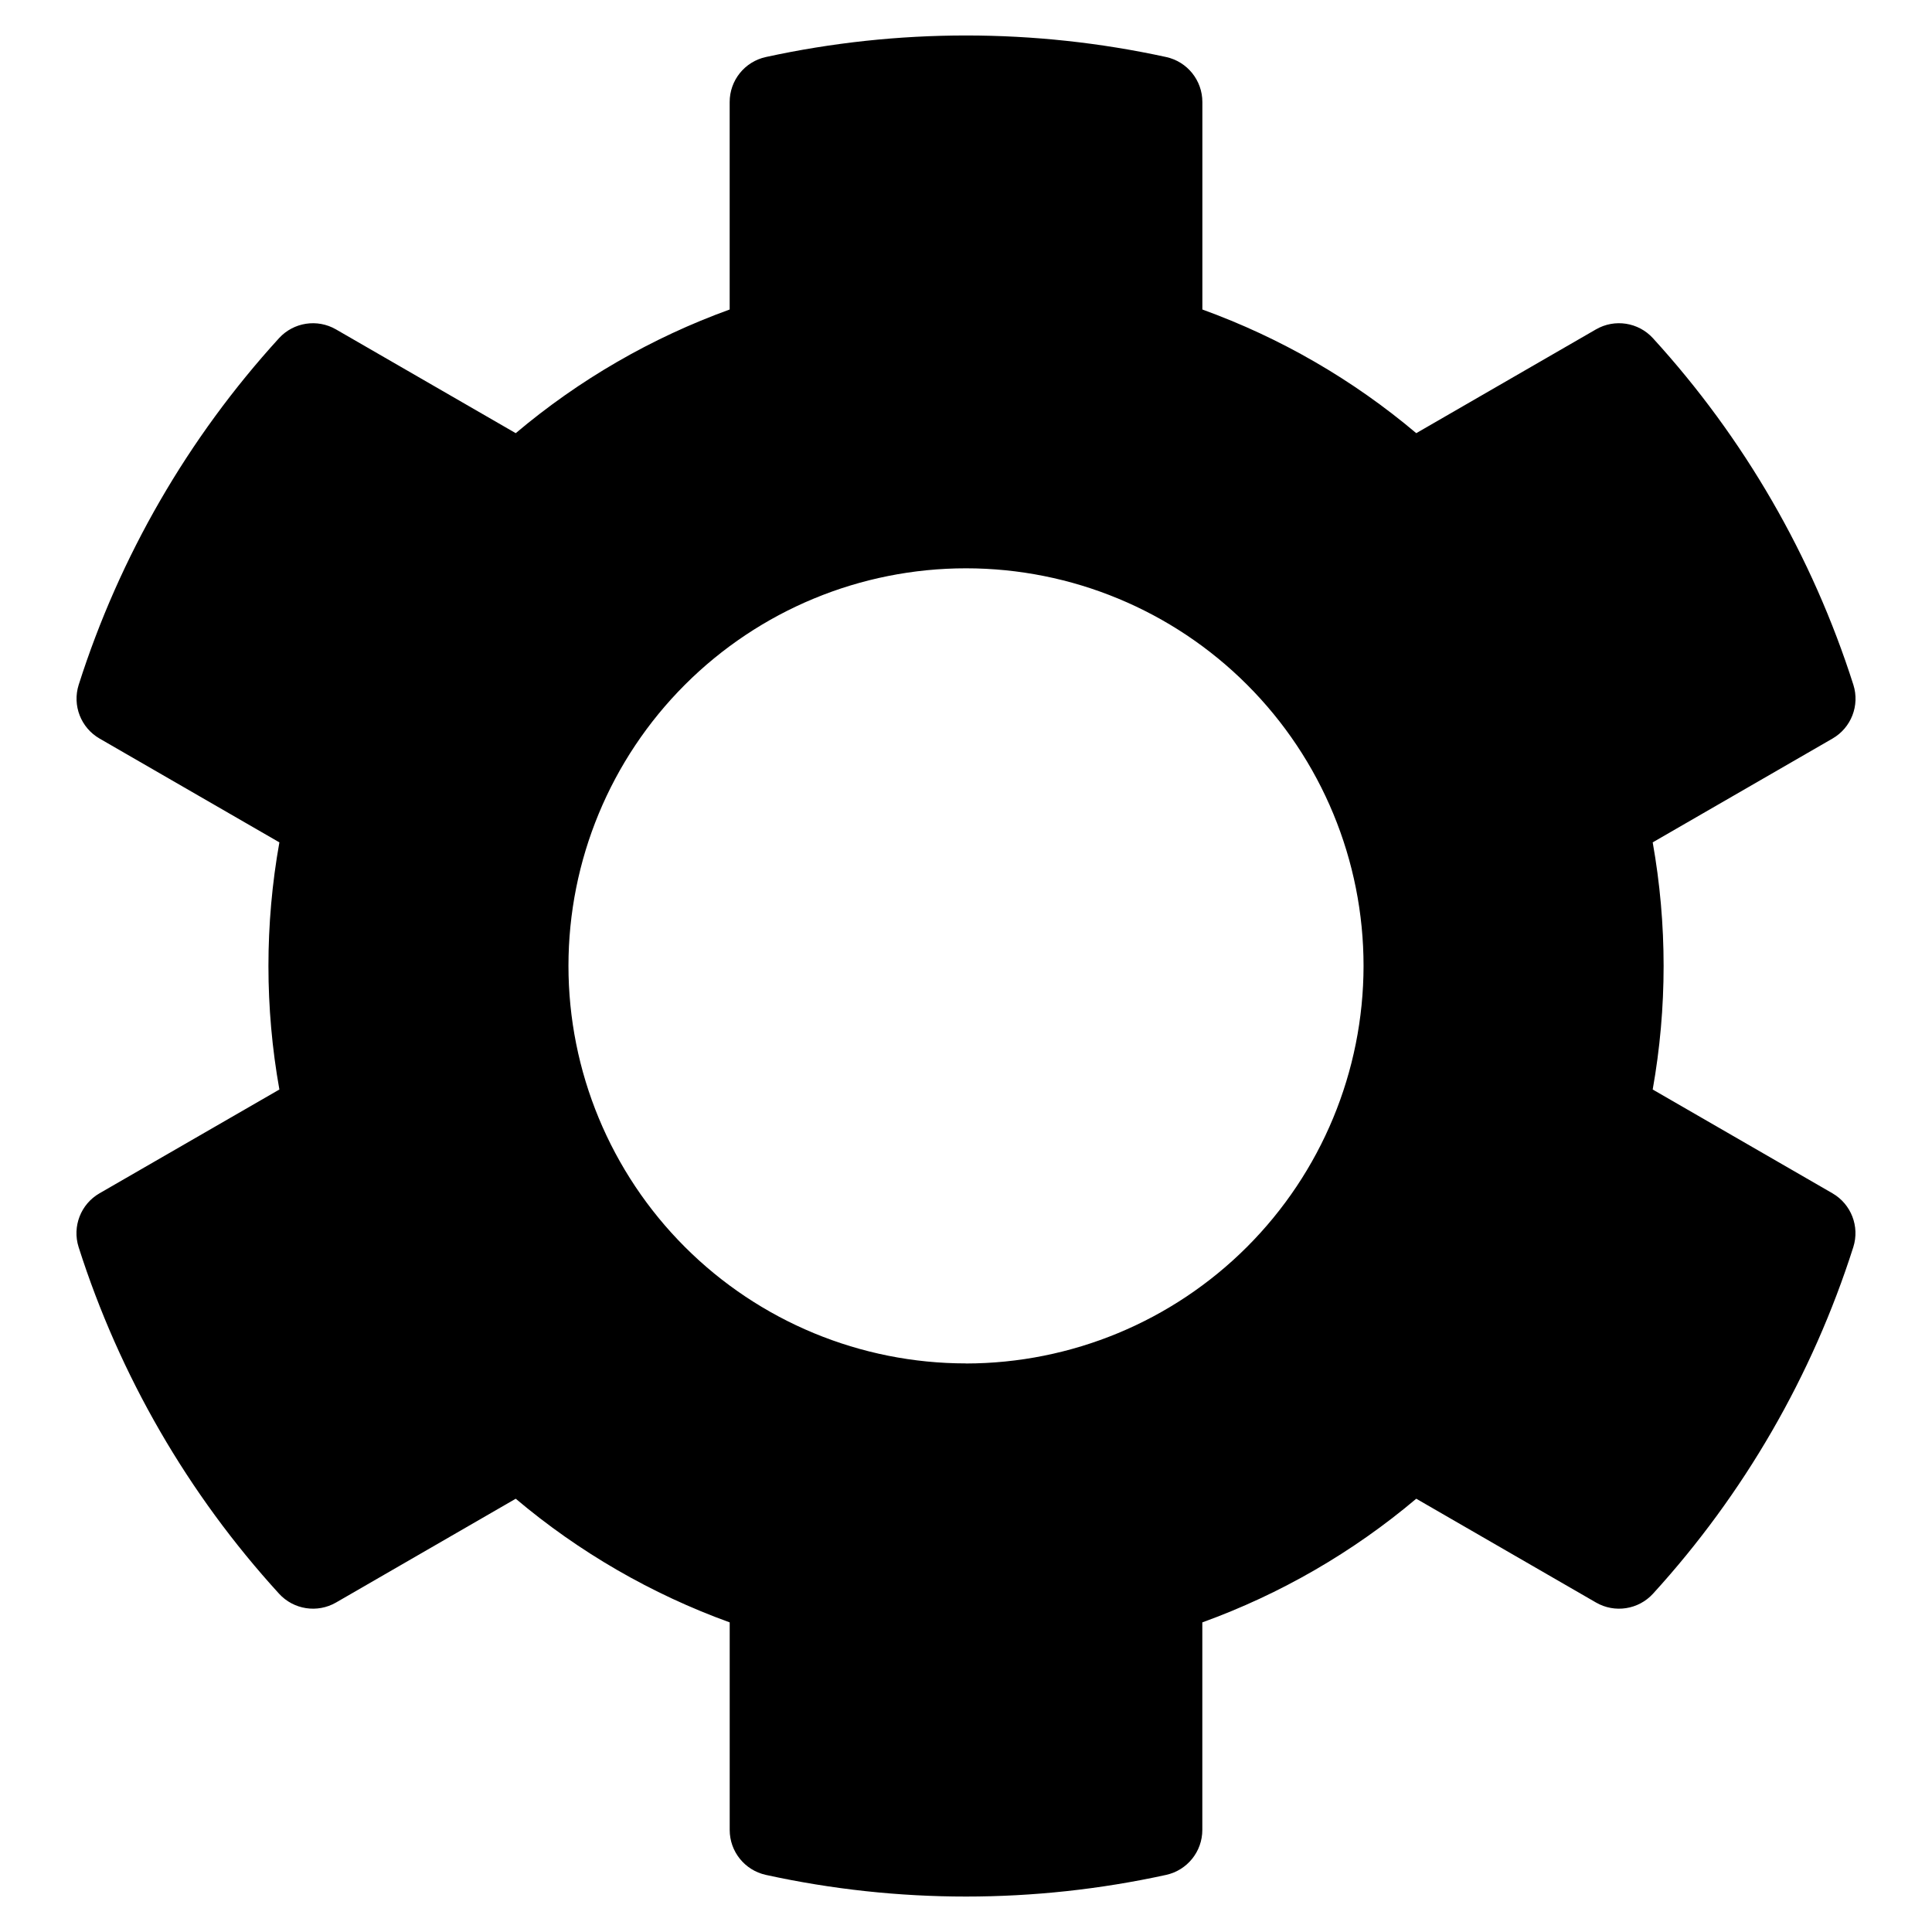 <?xml version="1.0" encoding="UTF-8"?>
<!-- The Best Svg Icon site in the world: iconSvg.co, Visit us! https://iconsvg.co -->
<svg fill="#000000" width="800px" height="800px" version="1.1" viewBox="144 144 512 512" xmlns="http://www.w3.org/2000/svg">
 <path d="m629.63 460.24-47.648-27.508c3.856-21.66 3.856-43.836 0-65.496l47.648-27.508c4.965-2.863 7.266-8.793 5.531-14.254-10.871-34.09-28.988-65.418-53.113-91.844-3.863-4.231-10.152-5.203-15.113-2.332l-47.613 27.496c-16.809-14.188-36-25.281-56.684-32.773v-54.988c0-5.738-4-10.703-9.605-11.922-34.945-7.613-71.121-7.613-106.07 0-5.606 1.223-9.598 6.188-9.594 11.926v54.984c-20.688 7.488-39.883 18.586-56.695 32.773l-47.629-27.496c-4.961-2.871-11.25-1.898-15.113 2.332-24.109 26.43-42.215 57.762-53.078 91.844-1.73 5.461 0.574 11.395 5.539 14.254l47.645 27.508c-3.867 21.66-3.867 43.836 0 65.496l-47.672 27.508c-4.965 2.863-7.266 8.797-5.531 14.262 10.871 34.086 28.988 65.418 53.113 91.84 3.863 4.234 10.152 5.203 15.113 2.336l47.613-27.5c16.816 14.188 36.012 25.281 56.703 32.77v54.996c-0.004 5.731 3.984 10.695 9.586 11.922 34.941 7.652 71.125 7.652 106.07 0 5.602-1.227 9.598-6.188 9.594-11.922v-54.996c20.688-7.488 39.883-18.582 56.695-32.773l47.629 27.504c4.961 2.867 11.25 1.898 15.117-2.336 24.105-26.43 42.211-57.758 53.074-91.84 1.738-5.457-0.555-11.391-5.512-14.262zm-229.63 45.078h0.004c-27.945 0-54.746-11.102-74.504-30.863-19.758-19.758-30.855-46.559-30.852-74.504 0.004-27.945 11.105-54.742 30.871-74.496 19.762-19.758 46.562-30.852 74.508-30.848 27.945 0.008 54.742 11.117 74.492 30.883 19.754 19.762 30.848 46.566 30.836 74.512-0.035 27.93-11.145 54.703-30.895 74.449-19.754 19.75-46.527 30.855-74.457 30.887z"/>
</svg>